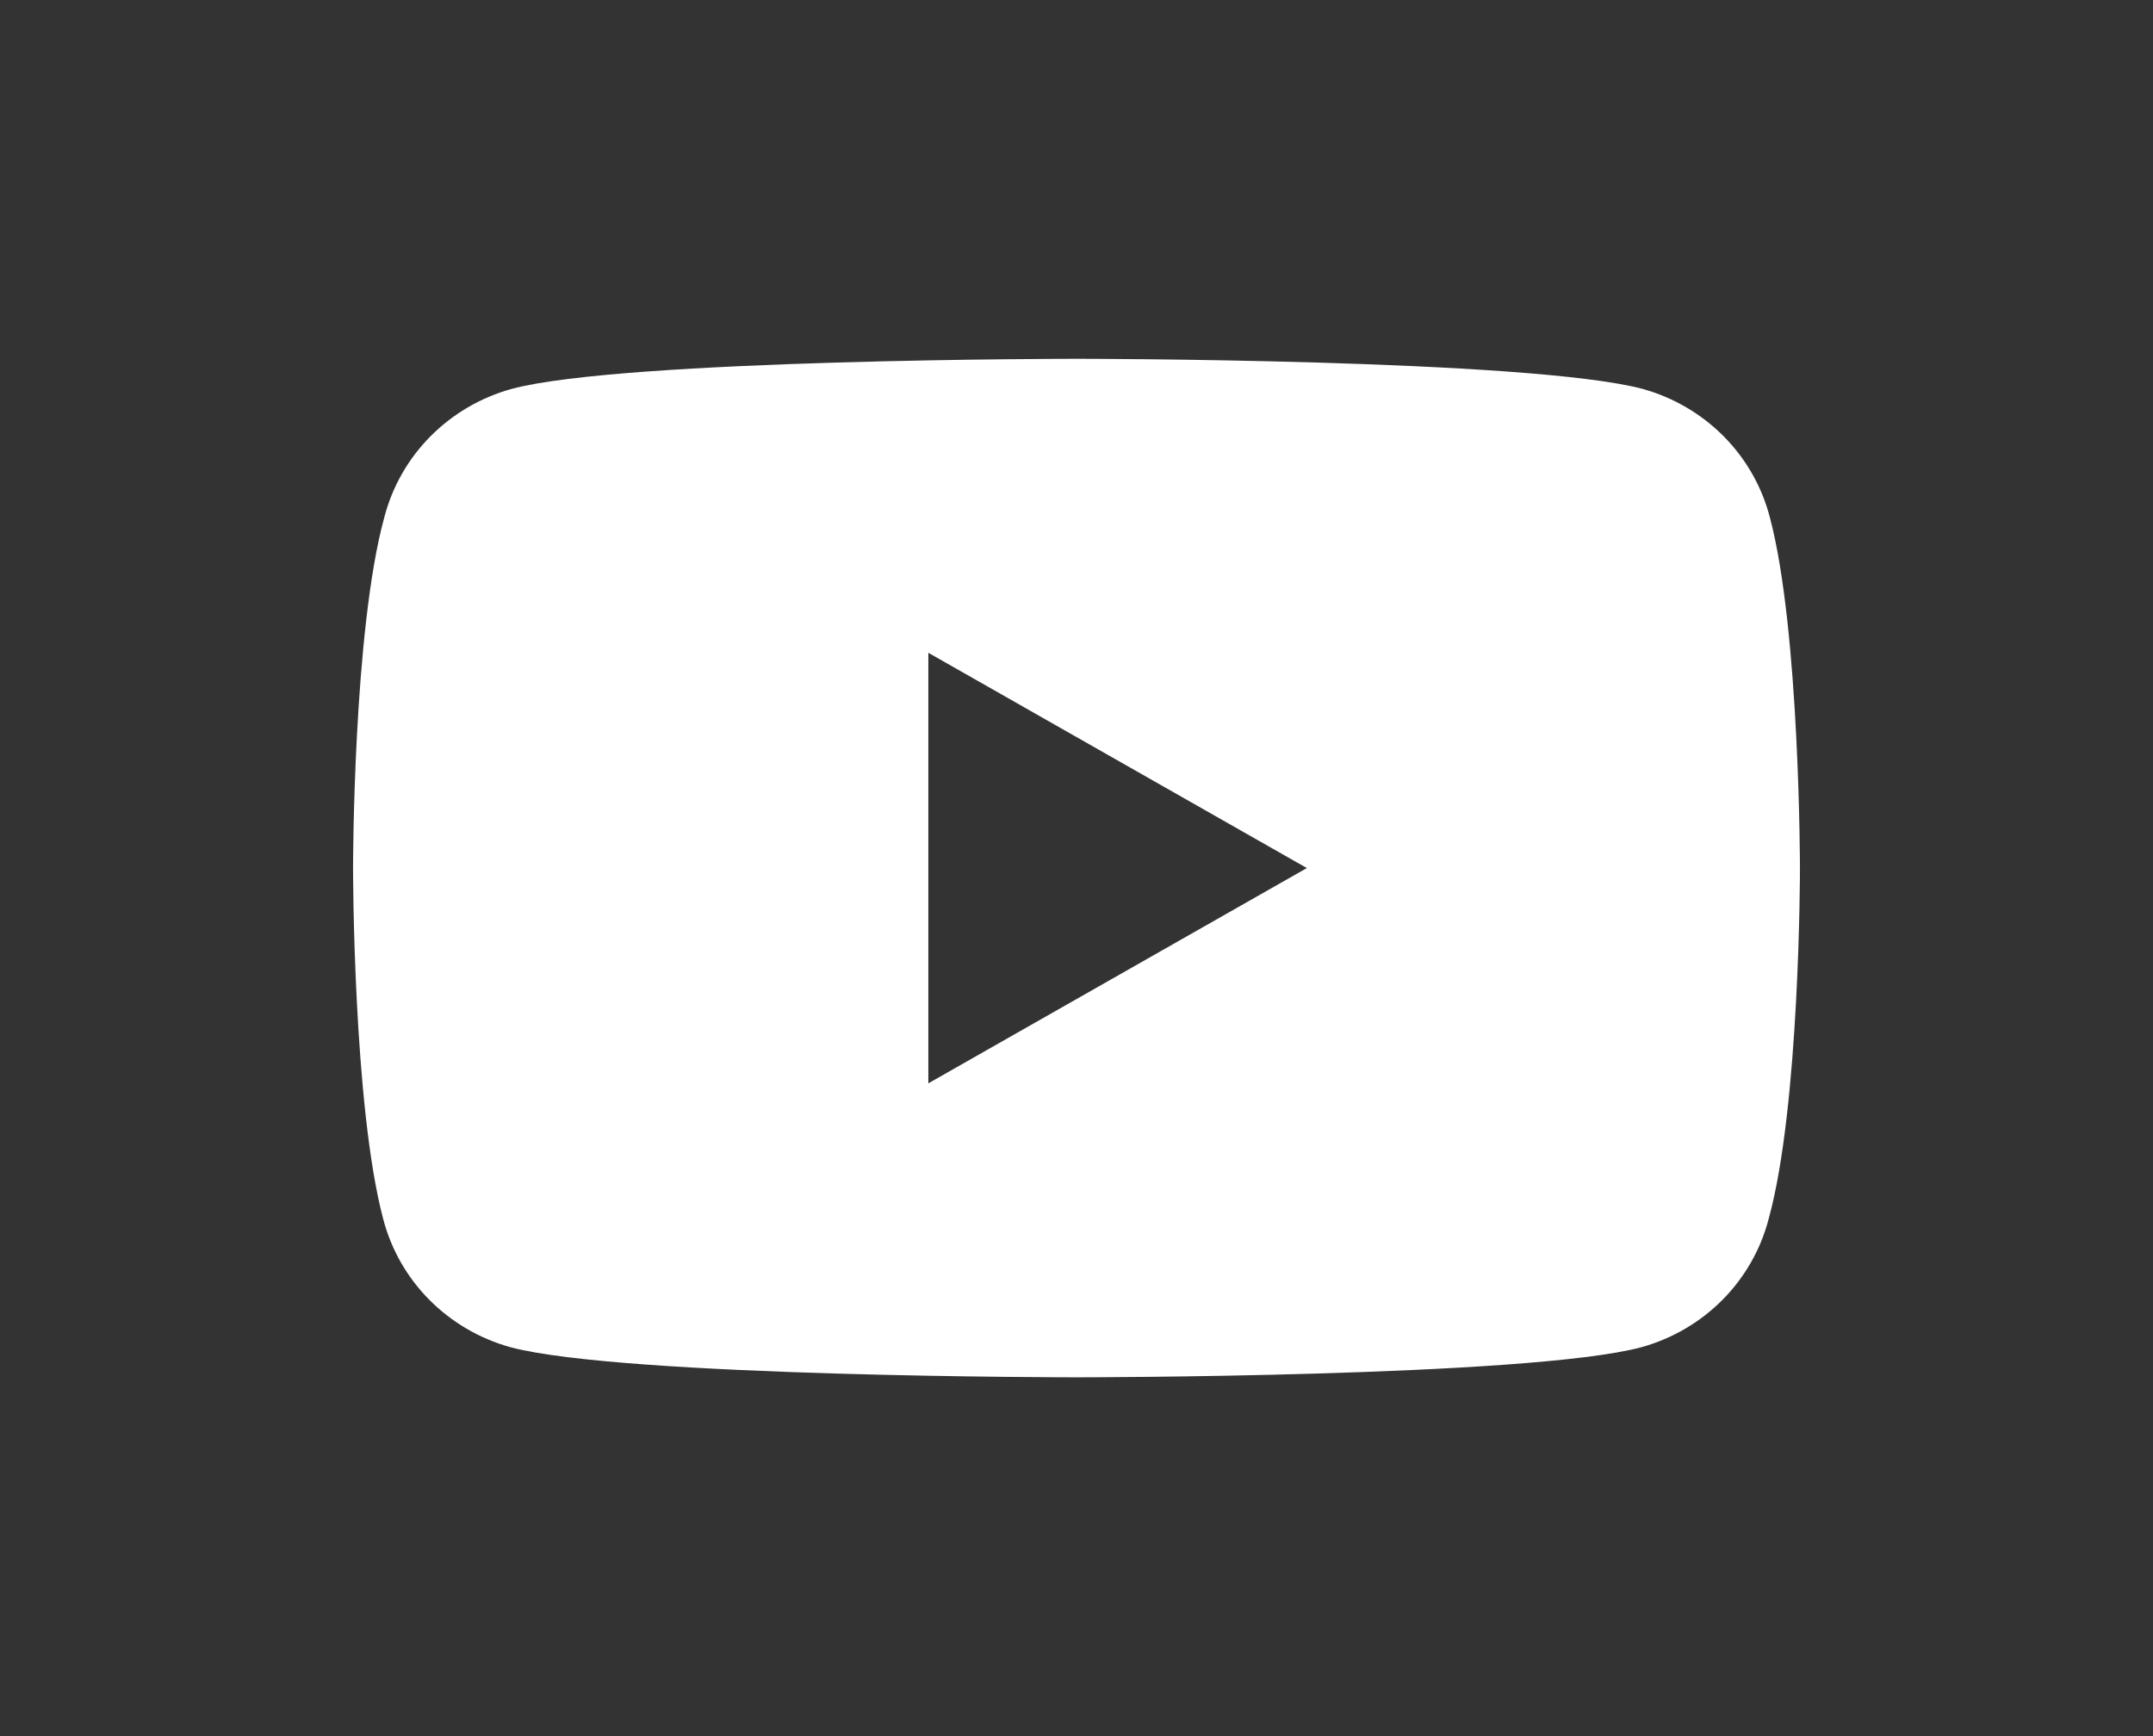 <?xml version="1.0" encoding="utf-8"?>
<!-- Generator: Adobe Illustrator 26.0.1, SVG Export Plug-In . SVG Version: 6.00 Build 0)  -->
<svg version="1.1" id="レイヤー_1" xmlns="http://www.w3.org/2000/svg" xmlns:xlink="http://www.w3.org/1999/xlink" x="0px"
	 y="0px" viewBox="0 0 186 150" style="enable-background:new 0 0 186 150;" xml:space="preserve">
<rect x="0" y="0" width="186" height="150" fill="#333333" stroke="none"/>
<style type="text/css">
	.st0{fill:#FFFFFF;}
</style>
<g>
	<g id="レイヤー_2_00000121266702023265129690000018365164976121034637_">
		<g id="レイヤー_1-2">
			<path class="st0" d="M152.9,44.7c-1.4-5.4-5.6-9.6-11-11.1C132.1,31,93,31,93,31s-39.1,0-48.8,2.6c-5.4,1.5-9.6,5.7-11,11.1
				C30.5,54.5,30.5,75,30.5,75s0,20.5,2.6,30.3c1.4,5.4,5.6,9.6,11,11.1C53.9,119,93,119,93,119s39.1,0,48.8-2.6
				c5.4-1.5,9.6-5.7,11-11.1c2.7-9.8,2.7-30.2,2.7-30.2S155.5,54.5,152.9,44.7z M80.2,93.6V56.4L112.9,75L80.2,93.6z"/>
		</g>
	</g>
</g>
</svg>
